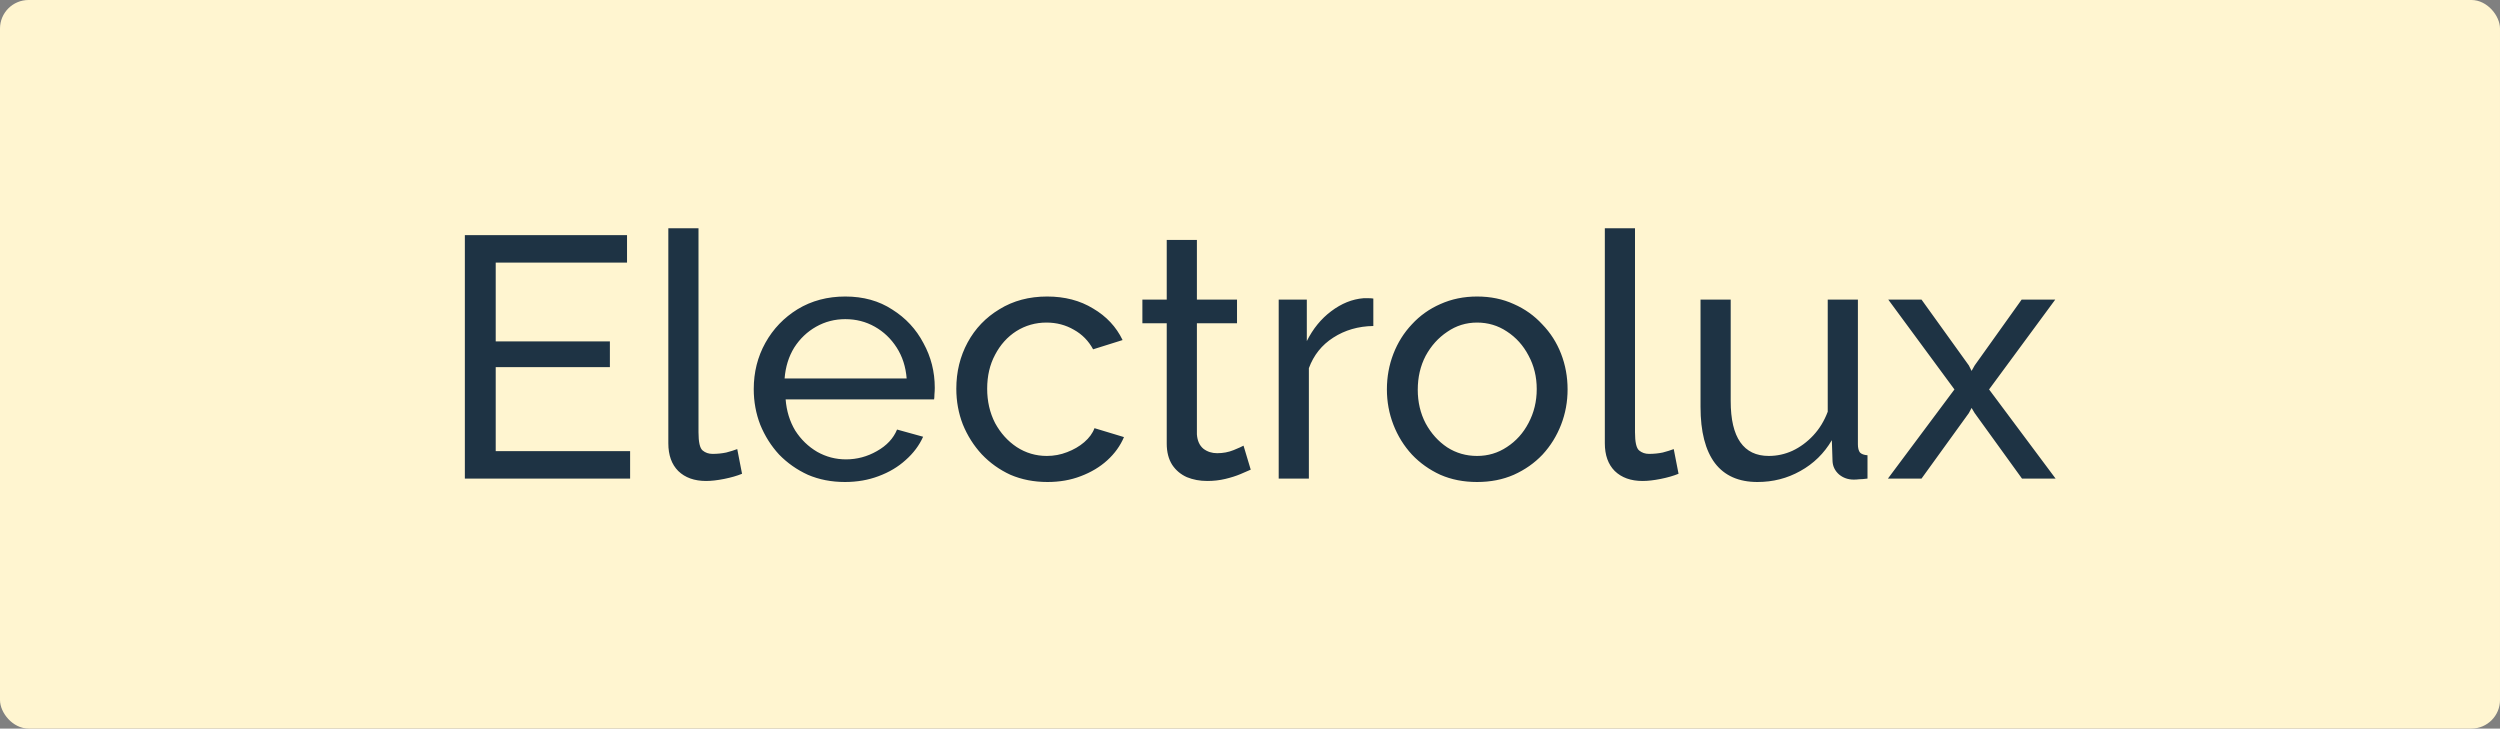 <?xml version="1.0" encoding="UTF-8"?> <svg xmlns="http://www.w3.org/2000/svg" width="175" height="51" viewBox="0 0 175 51" fill="none"><rect x="0" y="0" width="175" height="51" fill="#808080" stroke="none"/> <rect width="175" height="51" rx="2" fill="#FFF5D0"></rect> <path d="M44.108 31.58V33.5H32.54V16.46H43.892V18.38H34.7V23.9H42.692V25.7H34.7V31.58H44.108ZM46.783 15.98H48.895V30.26C48.895 30.948 48.991 31.372 49.183 31.532C49.375 31.692 49.607 31.772 49.879 31.772C50.215 31.772 50.535 31.74 50.839 31.676C51.143 31.596 51.399 31.516 51.607 31.436L51.943 33.164C51.591 33.308 51.175 33.428 50.695 33.524C50.215 33.62 49.791 33.668 49.423 33.668C48.607 33.668 47.959 33.436 47.479 32.972C47.015 32.508 46.783 31.86 46.783 31.028V15.98ZM59.146 33.74C58.202 33.74 57.338 33.572 56.554 33.236C55.786 32.884 55.114 32.412 54.538 31.82C53.978 31.212 53.538 30.516 53.218 29.732C52.914 28.948 52.762 28.116 52.762 27.236C52.762 26.052 53.034 24.972 53.578 23.996C54.122 23.02 54.874 22.236 55.834 21.644C56.81 21.052 57.922 20.756 59.17 20.756C60.434 20.756 61.53 21.06 62.458 21.668C63.402 22.26 64.13 23.044 64.642 24.02C65.17 24.98 65.434 26.02 65.434 27.14C65.434 27.3 65.426 27.46 65.41 27.62C65.41 27.764 65.402 27.876 65.386 27.956H54.994C55.058 28.772 55.282 29.5 55.666 30.14C56.066 30.764 56.578 31.26 57.202 31.628C57.826 31.98 58.498 32.156 59.218 32.156C59.986 32.156 60.706 31.964 61.378 31.58C62.066 31.196 62.538 30.692 62.794 30.068L64.618 30.572C64.346 31.18 63.938 31.724 63.394 32.204C62.866 32.684 62.234 33.06 61.498 33.332C60.778 33.604 59.994 33.74 59.146 33.74ZM54.922 26.492H63.466C63.402 25.676 63.17 24.956 62.77 24.332C62.37 23.708 61.858 23.22 61.234 22.868C60.61 22.516 59.922 22.34 59.17 22.34C58.434 22.34 57.754 22.516 57.13 22.868C56.506 23.22 55.994 23.708 55.594 24.332C55.21 24.956 54.986 25.676 54.922 26.492ZM73.326 33.74C72.382 33.74 71.518 33.572 70.734 33.236C69.966 32.884 69.294 32.404 68.718 31.796C68.158 31.188 67.718 30.492 67.398 29.708C67.094 28.924 66.942 28.092 66.942 27.212C66.942 26.028 67.206 24.948 67.734 23.972C68.262 22.996 69.006 22.22 69.966 21.644C70.926 21.052 72.038 20.756 73.302 20.756C74.534 20.756 75.606 21.036 76.518 21.596C77.446 22.14 78.134 22.876 78.582 23.804L76.518 24.452C76.198 23.86 75.75 23.404 75.174 23.084C74.598 22.748 73.958 22.58 73.254 22.58C72.486 22.58 71.782 22.78 71.142 23.18C70.518 23.58 70.022 24.132 69.654 24.836C69.286 25.524 69.102 26.316 69.102 27.212C69.102 28.092 69.286 28.892 69.654 29.612C70.038 30.316 70.542 30.876 71.166 31.292C71.806 31.708 72.51 31.916 73.278 31.916C73.774 31.916 74.246 31.828 74.694 31.652C75.158 31.476 75.558 31.244 75.894 30.956C76.246 30.652 76.486 30.324 76.614 29.972L78.678 30.596C78.422 31.204 78.03 31.748 77.502 32.228C76.99 32.692 76.374 33.06 75.654 33.332C74.95 33.604 74.174 33.74 73.326 33.74ZM87.551 32.876C87.375 32.956 87.135 33.06 86.831 33.188C86.527 33.316 86.175 33.428 85.775 33.524C85.375 33.62 84.951 33.668 84.503 33.668C83.991 33.668 83.519 33.58 83.087 33.404C82.655 33.212 82.311 32.924 82.055 32.54C81.799 32.14 81.671 31.644 81.671 31.052V22.628H79.967V20.972H81.671V16.796H83.783V20.972H86.591V22.628H83.783V30.404C83.815 30.852 83.967 31.188 84.239 31.412C84.511 31.62 84.831 31.724 85.199 31.724C85.615 31.724 85.999 31.652 86.351 31.508C86.703 31.364 86.935 31.26 87.047 31.196L87.551 32.876ZM96.133 22.82C95.077 22.836 94.141 23.108 93.325 23.636C92.525 24.148 91.957 24.86 91.621 25.772V33.5H89.509V20.972H91.477V23.876C91.909 23.012 92.477 22.316 93.181 21.788C93.901 21.244 94.653 20.94 95.437 20.876C95.597 20.876 95.733 20.876 95.845 20.876C95.957 20.876 96.053 20.884 96.133 20.9V22.82ZM103.395 33.74C102.451 33.74 101.595 33.572 100.827 33.236C100.059 32.884 99.395 32.412 98.835 31.82C98.275 31.212 97.843 30.516 97.539 29.732C97.235 28.948 97.083 28.124 97.083 27.26C97.083 26.38 97.235 25.548 97.539 24.764C97.843 23.98 98.275 23.292 98.835 22.7C99.395 22.092 100.059 21.62 100.827 21.284C101.611 20.932 102.467 20.756 103.395 20.756C104.339 20.756 105.195 20.932 105.963 21.284C106.731 21.62 107.395 22.092 107.955 22.7C108.531 23.292 108.971 23.98 109.275 24.764C109.579 25.548 109.731 26.38 109.731 27.26C109.731 28.124 109.579 28.948 109.275 29.732C108.971 30.516 108.539 31.212 107.979 31.82C107.419 32.412 106.747 32.884 105.963 33.236C105.195 33.572 104.339 33.74 103.395 33.74ZM99.243 27.284C99.243 28.148 99.427 28.932 99.795 29.636C100.179 30.34 100.683 30.9 101.307 31.316C101.931 31.716 102.627 31.916 103.395 31.916C104.163 31.916 104.859 31.708 105.483 31.292C106.123 30.876 106.627 30.316 106.995 29.612C107.379 28.892 107.571 28.1 107.571 27.236C107.571 26.372 107.379 25.588 106.995 24.884C106.627 24.18 106.123 23.62 105.483 23.204C104.859 22.788 104.163 22.58 103.395 22.58C102.627 22.58 101.931 22.796 101.307 23.228C100.683 23.644 100.179 24.204 99.795 24.908C99.427 25.612 99.243 26.404 99.243 27.284ZM112.338 15.98H114.45V30.26C114.45 30.948 114.546 31.372 114.738 31.532C114.93 31.692 115.162 31.772 115.434 31.772C115.77 31.772 116.09 31.74 116.394 31.676C116.698 31.596 116.954 31.516 117.162 31.436L117.498 33.164C117.146 33.308 116.73 33.428 116.25 33.524C115.77 33.62 115.346 33.668 114.978 33.668C114.162 33.668 113.514 33.436 113.034 32.972C112.57 32.508 112.338 31.86 112.338 31.028V15.98ZM119.037 28.484V20.972H121.149V28.076C121.149 29.356 121.373 30.316 121.821 30.956C122.269 31.596 122.933 31.916 123.813 31.916C124.389 31.916 124.941 31.796 125.469 31.556C126.013 31.3 126.501 30.94 126.933 30.476C127.365 30.012 127.701 29.46 127.941 28.82V20.972H130.053V31.1C130.053 31.356 130.101 31.548 130.197 31.676C130.309 31.788 130.485 31.852 130.725 31.868V33.5C130.485 33.532 130.293 33.548 130.149 33.548C130.021 33.564 129.893 33.572 129.765 33.572C129.365 33.572 129.021 33.452 128.733 33.212C128.445 32.956 128.293 32.644 128.277 32.276L128.229 30.812C127.685 31.74 126.949 32.46 126.021 32.972C125.109 33.484 124.109 33.74 123.021 33.74C121.709 33.74 120.717 33.3 120.045 32.42C119.373 31.524 119.037 30.212 119.037 28.484ZM134.507 20.972L137.819 25.58L138.011 25.964L138.227 25.58L141.515 20.972H143.867L139.235 27.26L143.891 33.5H141.539L138.227 28.916L138.011 28.556L137.819 28.916L134.507 33.5H132.155L136.811 27.26L132.179 20.972H134.507Z" fill="#1E3344"></path> </svg> 